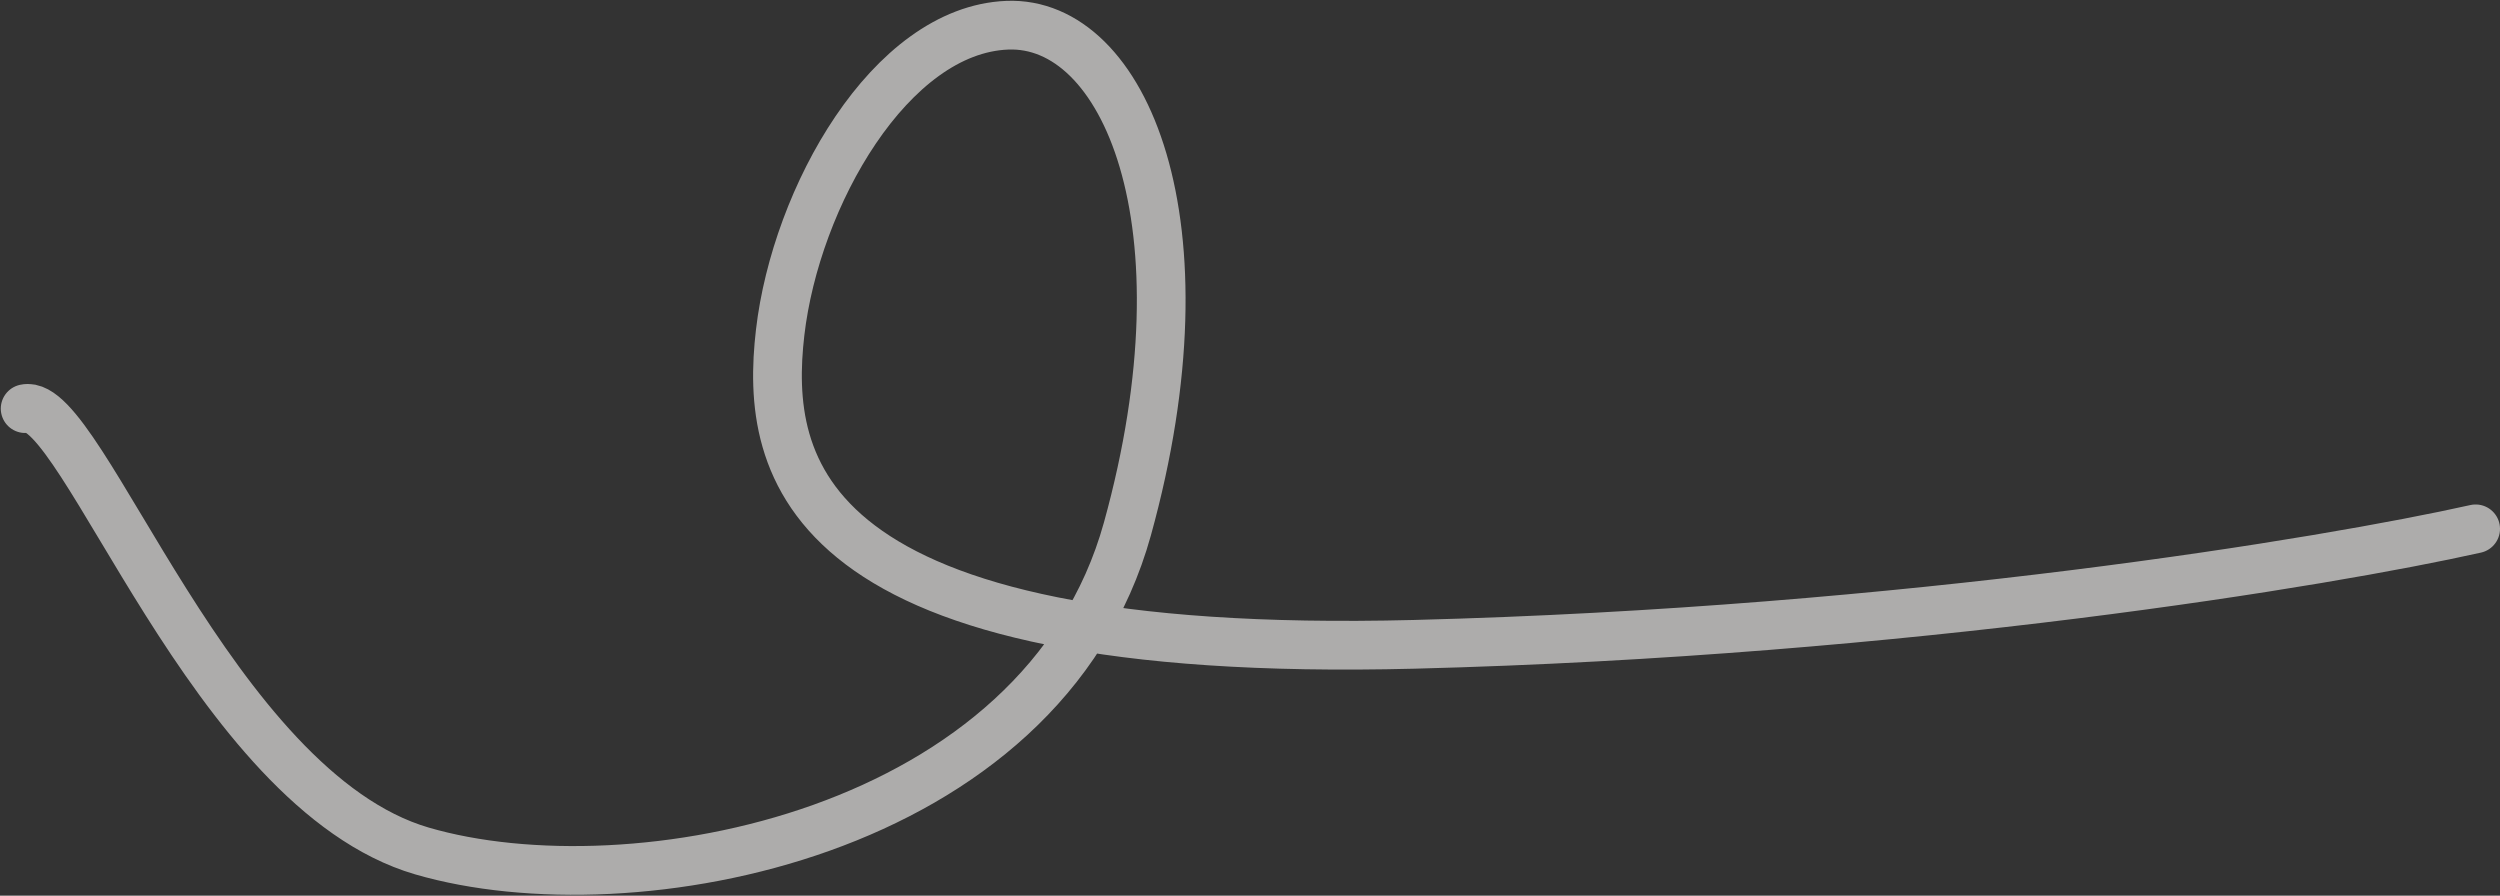 <?xml version="1.0" encoding="UTF-8"?> <svg xmlns="http://www.w3.org/2000/svg" width="1591" height="570" viewBox="0 0 1591 570" fill="none"><rect x="0" y="0" width="1591" height="570" fill="#333333" stroke="none"/><path opacity="0.6" d="M16 260.051C52 252.051 135 502.551 268.5 541.551C402 580.551 663.5 531.551 717.5 336.551C771.5 141.551 715.5 13.051 641 16.051C566.5 19.051 506.5 125.551 496.5 211.551C486.5 297.551 508 420.051 900 410.051C1213.6 402.051 1481 357.718 1575.5 336.551" stroke="#FFFEFC" stroke-width="31" stroke-linecap="round"></path></svg> 